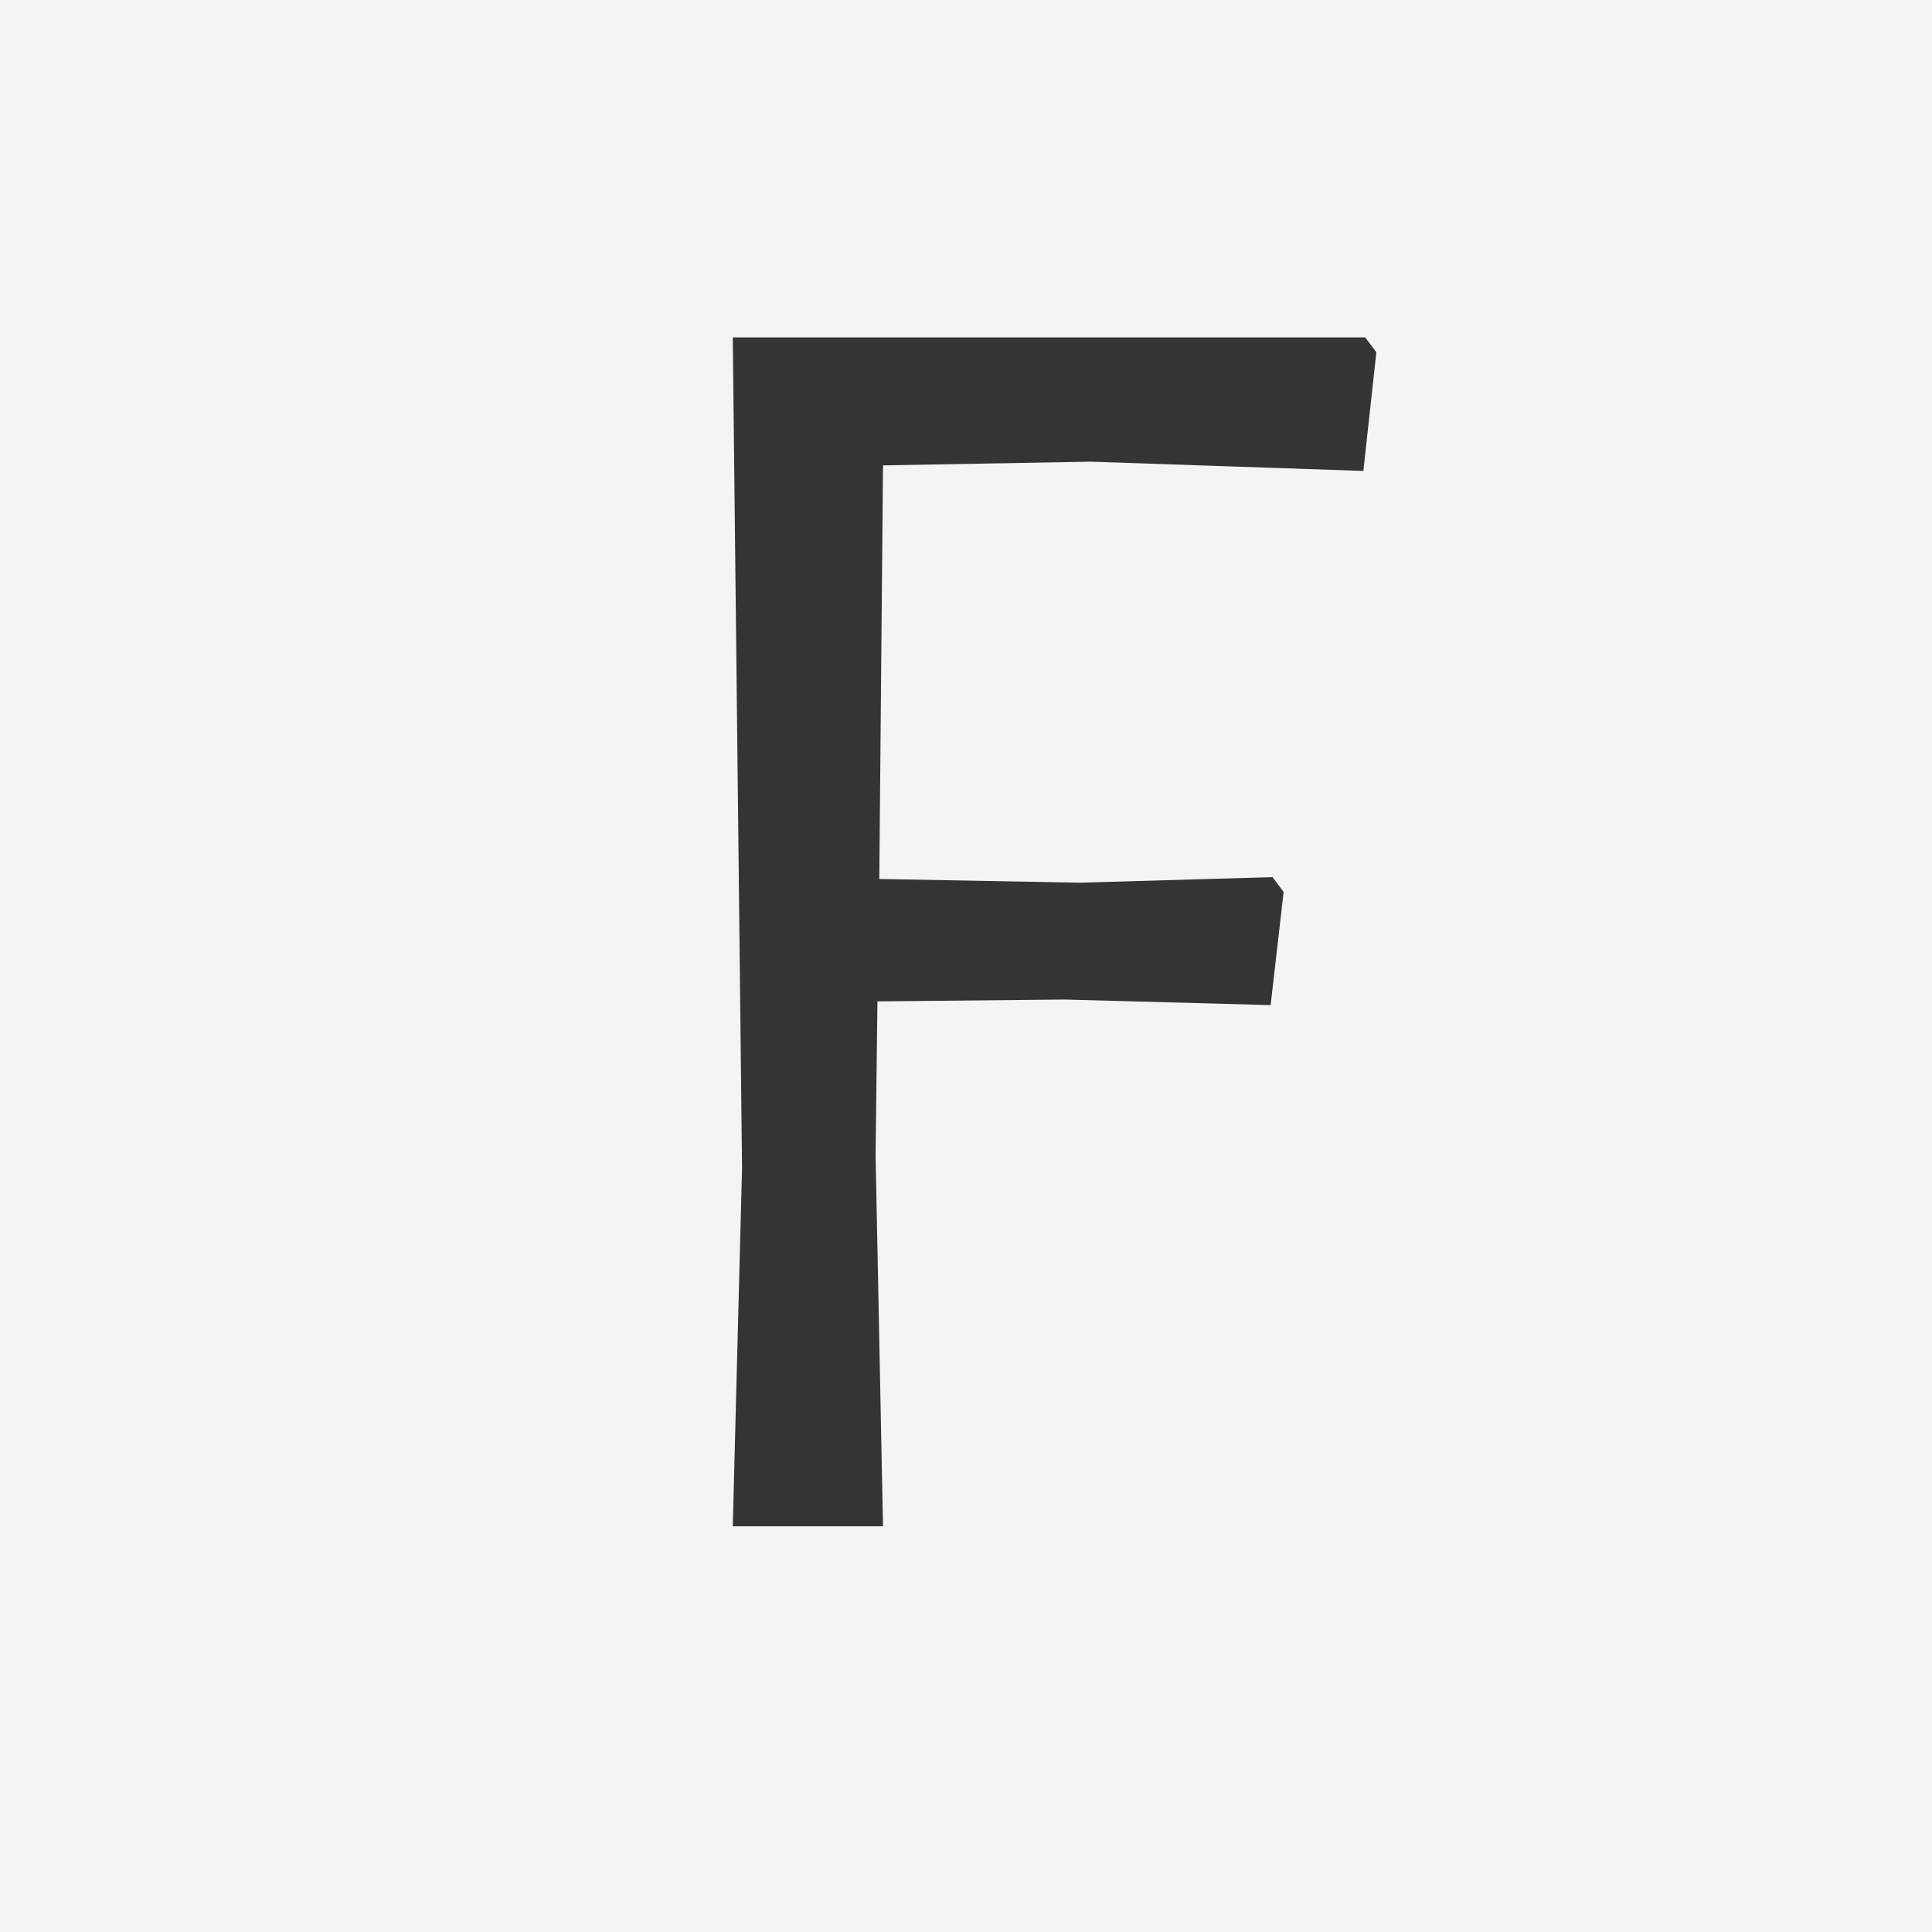 <?xml version="1.0" encoding="UTF-8"?> <svg xmlns="http://www.w3.org/2000/svg" width="100" height="100" viewBox="0 0 100 100" fill="none"><rect x="0" y="0" width="100" height="100" fill="#808080" stroke="none"/> <g clip-path="url(#clip0_2_2)"> <rect width="100" height="100" fill="#F4F4F4"></rect> <path d="M45.704 24.088L45.512 45.496L55.88 45.688L65.864 45.4L66.44 46.168L65.768 52.024L55.112 51.736L45.416 51.832L45.32 59.8L45.704 79H37.928L38.408 60.472L37.928 17.464H70.664L71.24 18.232L70.568 24.376L56.456 23.896L45.704 24.088Z" fill="#343434"></path> </g> <defs> <clipPath id="clip0_2_2"> <rect width="100" height="100" fill="white"></rect> </clipPath> </defs> </svg> 